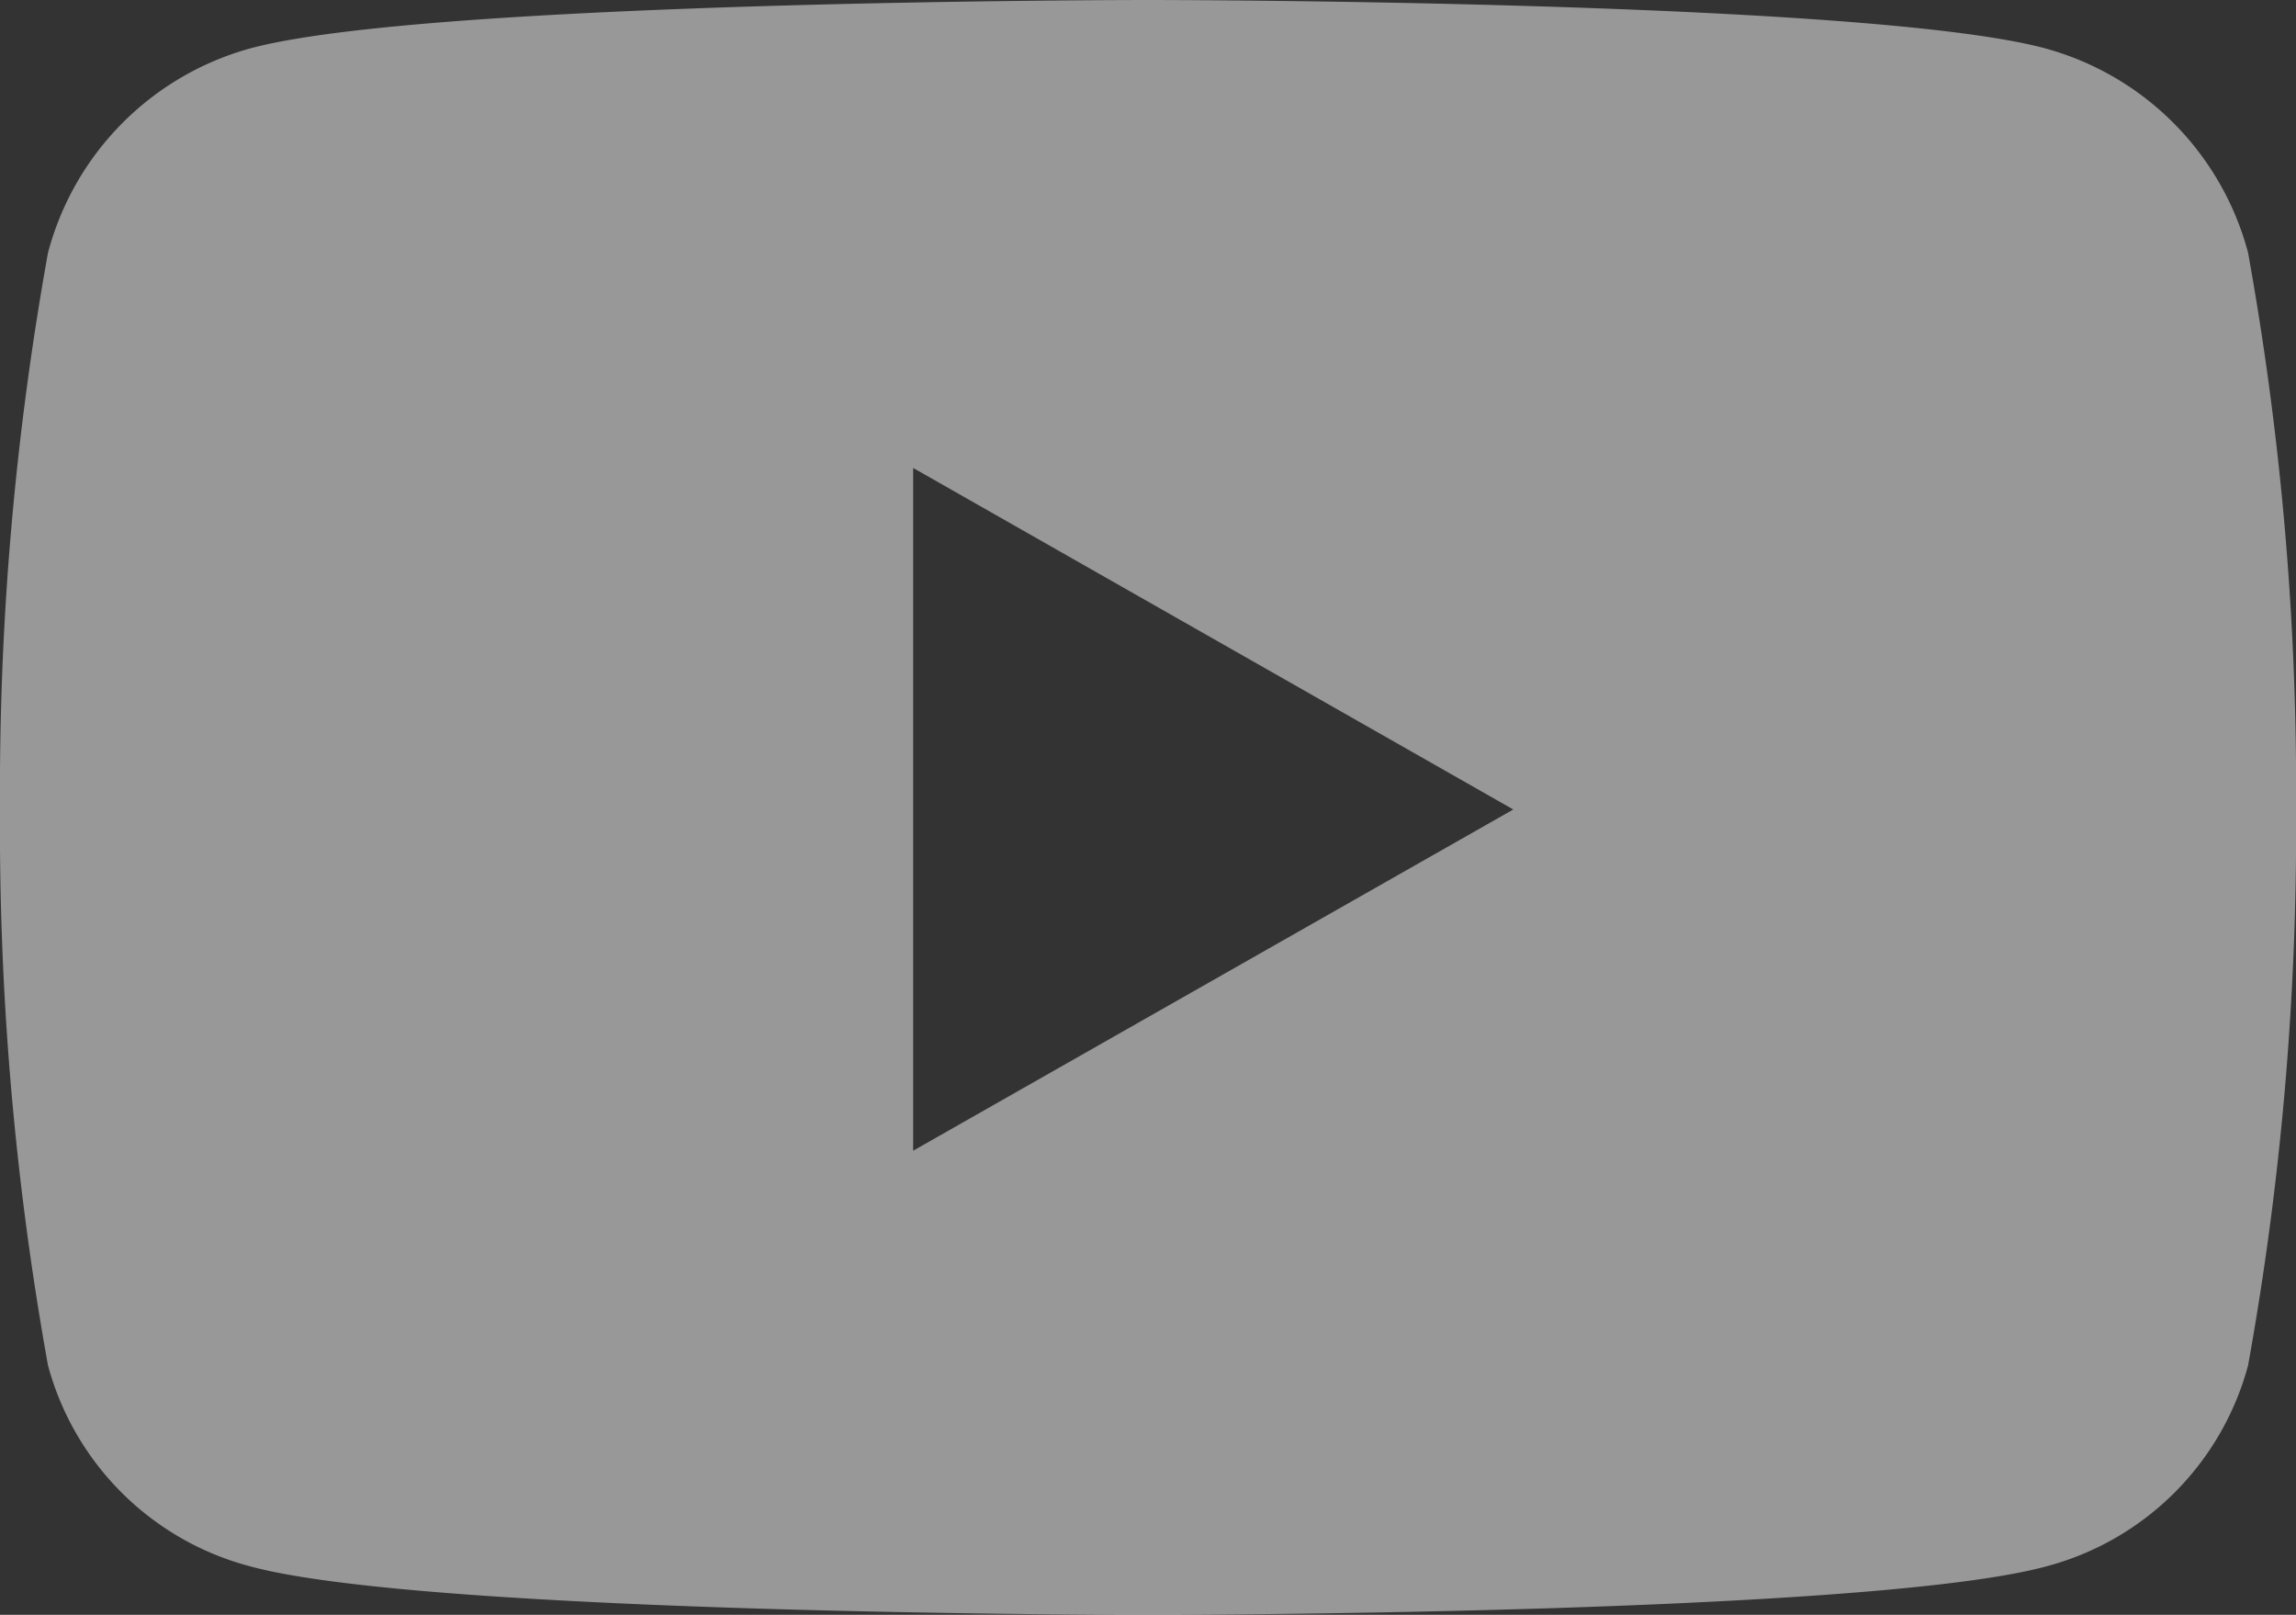 <svg xmlns="http://www.w3.org/2000/svg" width="29.938" height="21.05" viewBox="0 0 29.938 21.05">
  <rect x="0" y="0" width="29.938" height="21.05" fill="#333333" stroke="none"/>
  <path id="Icon_awesome-youtube" data-name="Icon awesome-youtube" d="M30.363,7.794A3.762,3.762,0,0,0,27.716,5.13c-2.335-.63-11.7-.63-11.7-.63s-9.362,0-11.7.63A3.762,3.762,0,0,0,1.676,7.794a39.462,39.462,0,0,0-.626,7.253A39.462,39.462,0,0,0,1.676,22.3a3.706,3.706,0,0,0,2.647,2.621c2.335.63,11.7.63,11.7.63s9.362,0,11.7-.63A3.706,3.706,0,0,0,30.363,22.3a39.462,39.462,0,0,0,.626-7.253,39.462,39.462,0,0,0-.626-7.253ZM12.957,19.5v-8.9l7.825,4.452L12.957,19.5Z" transform="translate(-1.05 -4.5)" fill="#fff" opacity="0.496"/>
</svg>
